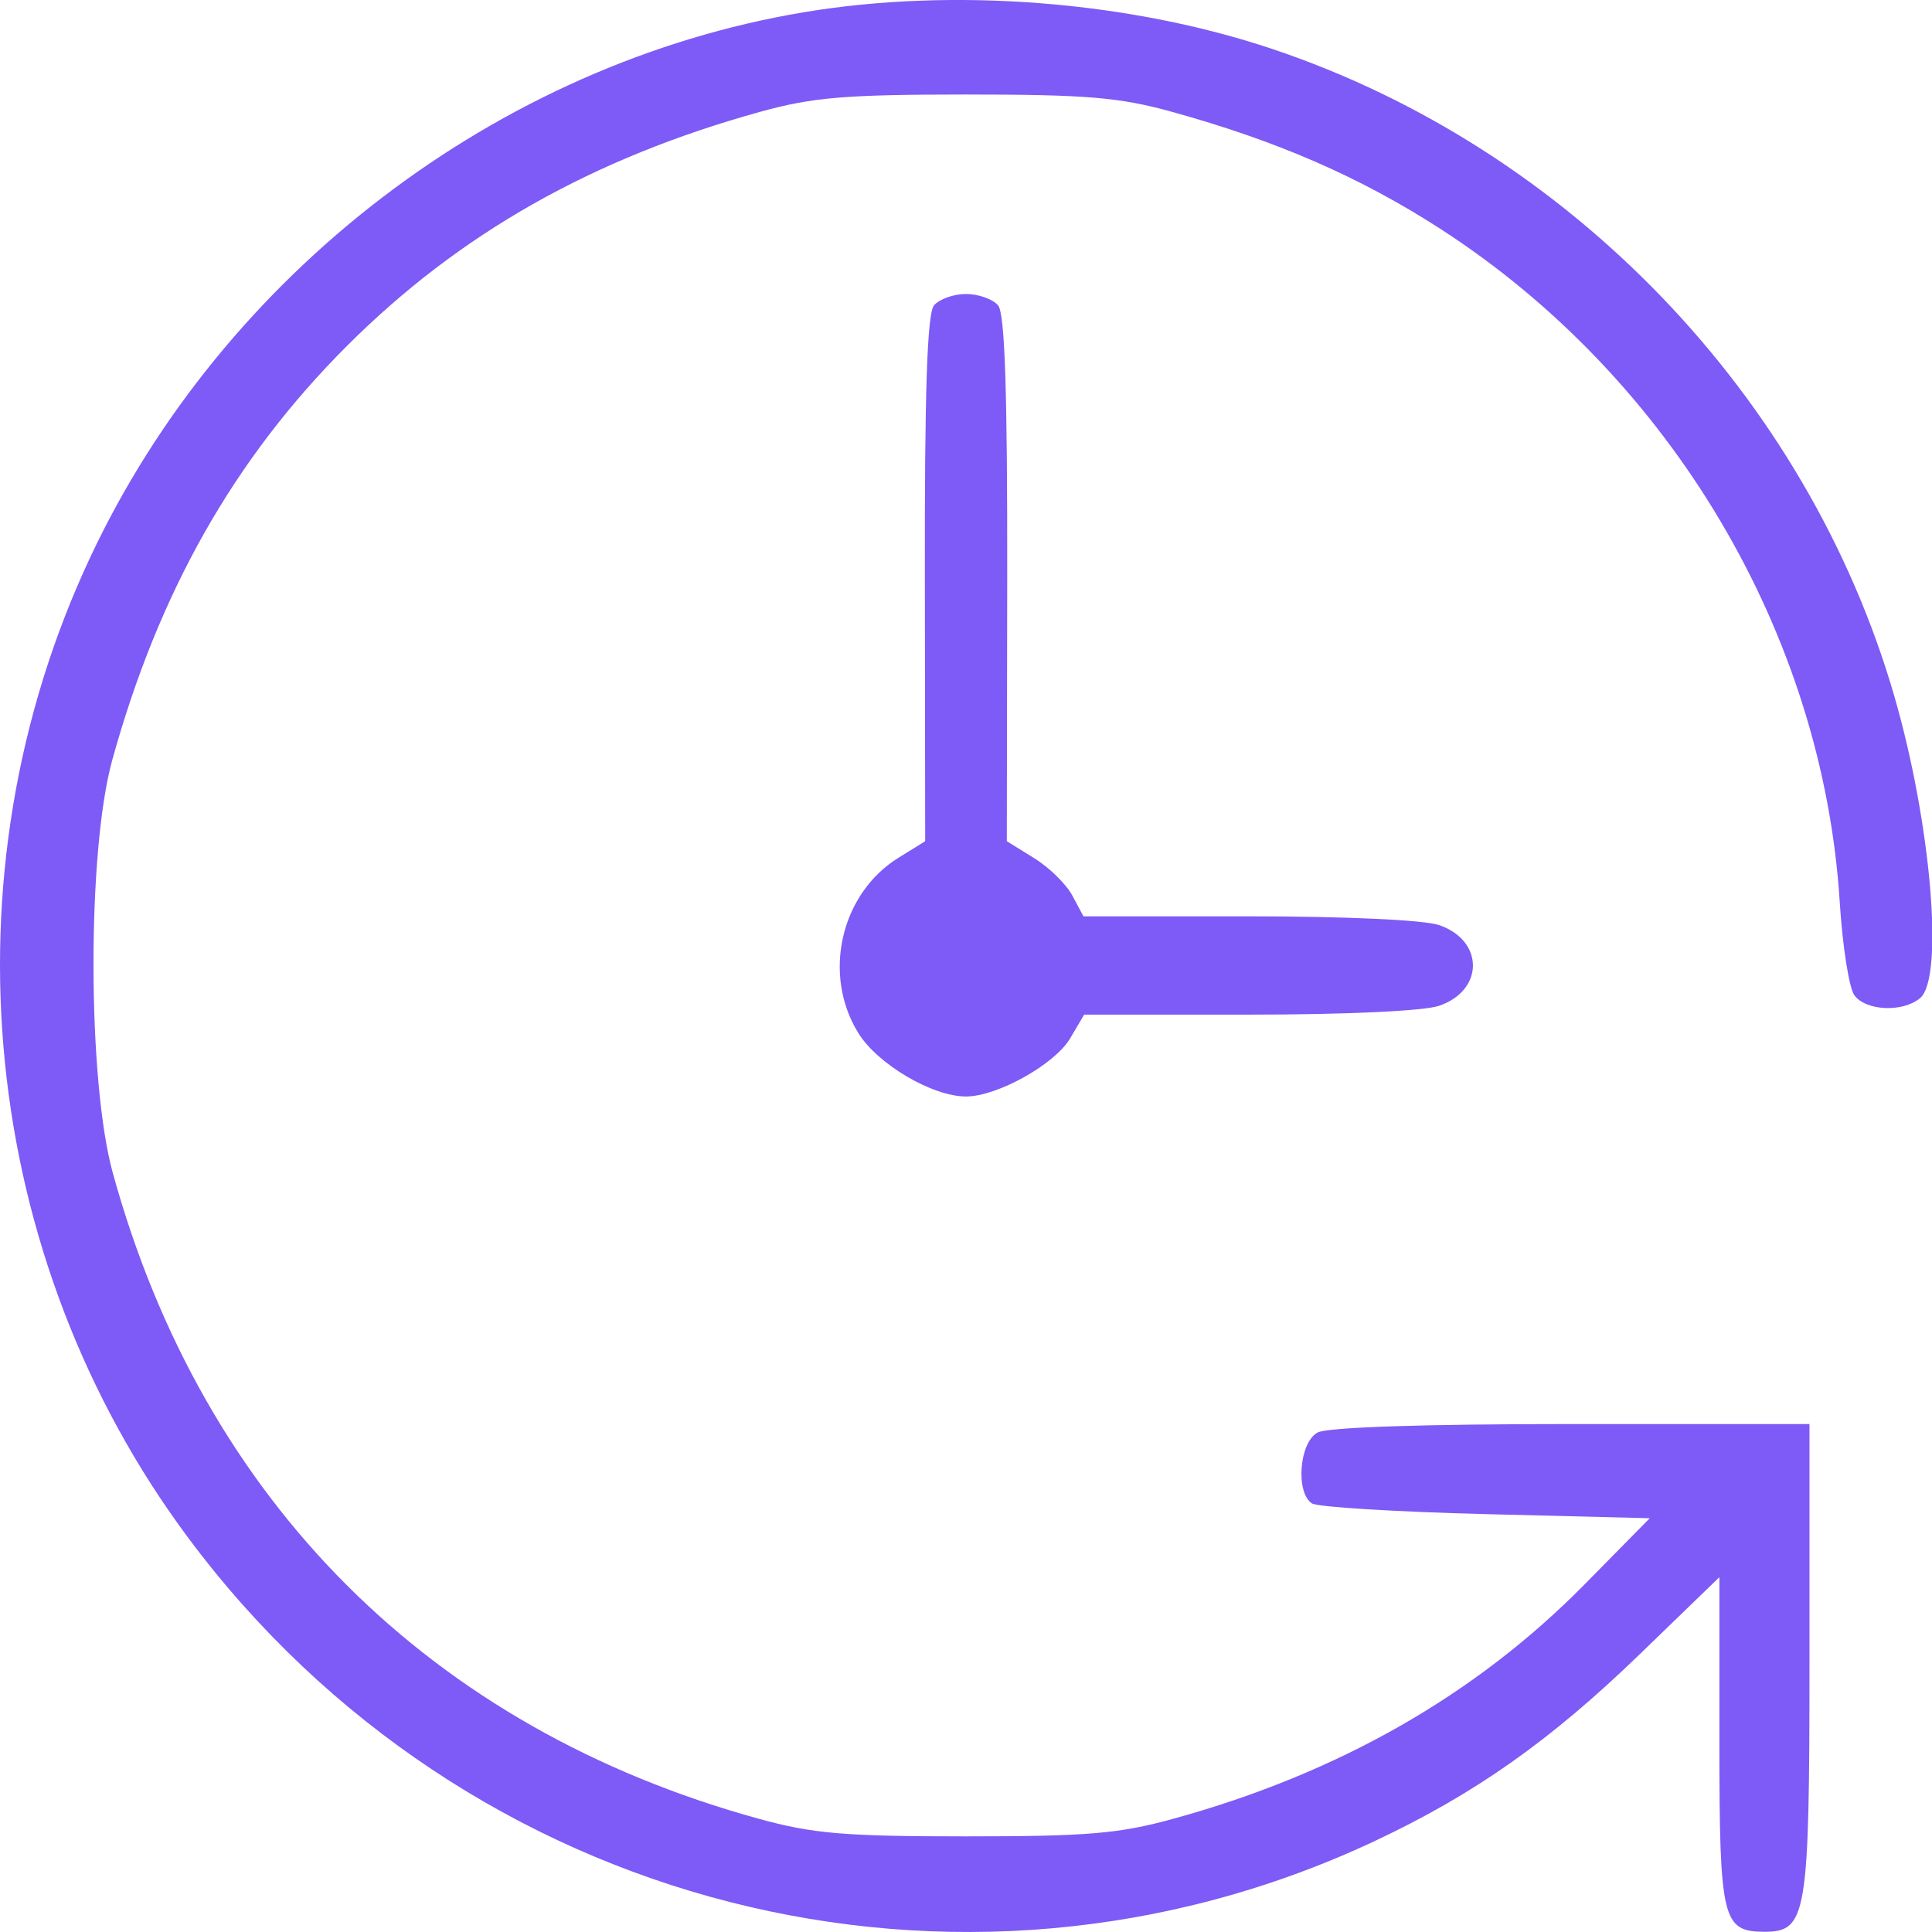 <svg width="24" height="24" viewBox="0 0 24 24" fill="none" xmlns="http://www.w3.org/2000/svg">
<path fill-rule="evenodd" clip-rule="evenodd" d="M9.98 0.153C6.185 0.789 2.772 3.398 1.119 6.927C-0.734 10.88 -0.258 15.623 2.343 19.11C5.779 23.72 11.916 25.289 17.067 22.875C18.312 22.291 19.253 21.629 20.367 20.552L21.359 19.592V21.635C21.359 23.847 21.395 23.997 21.92 23.997C22.445 23.997 22.478 23.796 22.478 20.617V17.69H19.521C17.678 17.69 16.491 17.73 16.368 17.795C16.14 17.917 16.091 18.542 16.298 18.676C16.368 18.721 17.341 18.781 18.46 18.809L20.494 18.86L19.681 19.685C18.326 21.059 16.623 22.03 14.577 22.593C13.902 22.779 13.509 22.812 12 22.812C10.491 22.812 10.099 22.779 9.424 22.593C5.349 21.471 2.522 18.644 1.401 14.57C1.085 13.424 1.081 10.578 1.393 9.447C1.97 7.356 2.909 5.698 4.307 4.3C5.705 2.902 7.363 1.963 9.454 1.386C10.095 1.209 10.511 1.174 12 1.174C13.49 1.174 13.906 1.209 14.547 1.386C15.866 1.75 16.9 2.201 17.901 2.848C20.761 4.699 22.645 7.878 22.854 11.207C22.888 11.753 22.97 12.274 23.036 12.364C23.178 12.558 23.636 12.579 23.851 12.4C24.153 12.15 23.989 10.225 23.532 8.648C22.453 4.923 19.493 1.844 15.804 0.608C14.027 0.012 11.838 -0.159 9.98 0.153ZM11.602 3.794C11.518 3.895 11.485 4.865 11.489 7.193L11.493 10.45L11.162 10.655C10.443 11.1 10.212 12.105 10.662 12.832C10.901 13.22 11.582 13.621 12 13.621C12.387 13.621 13.103 13.222 13.293 12.9L13.468 12.604H15.517C16.725 12.604 17.695 12.559 17.881 12.493C18.436 12.3 18.436 11.687 17.881 11.493C17.695 11.428 16.724 11.383 15.512 11.383H13.459L13.321 11.125C13.245 10.983 13.031 10.773 12.845 10.659L12.507 10.45L12.512 7.193C12.515 4.865 12.483 3.895 12.399 3.794C12.334 3.716 12.154 3.652 12 3.652C11.846 3.652 11.667 3.716 11.602 3.794Z" fill="#7E5AF6"/>
</svg>
